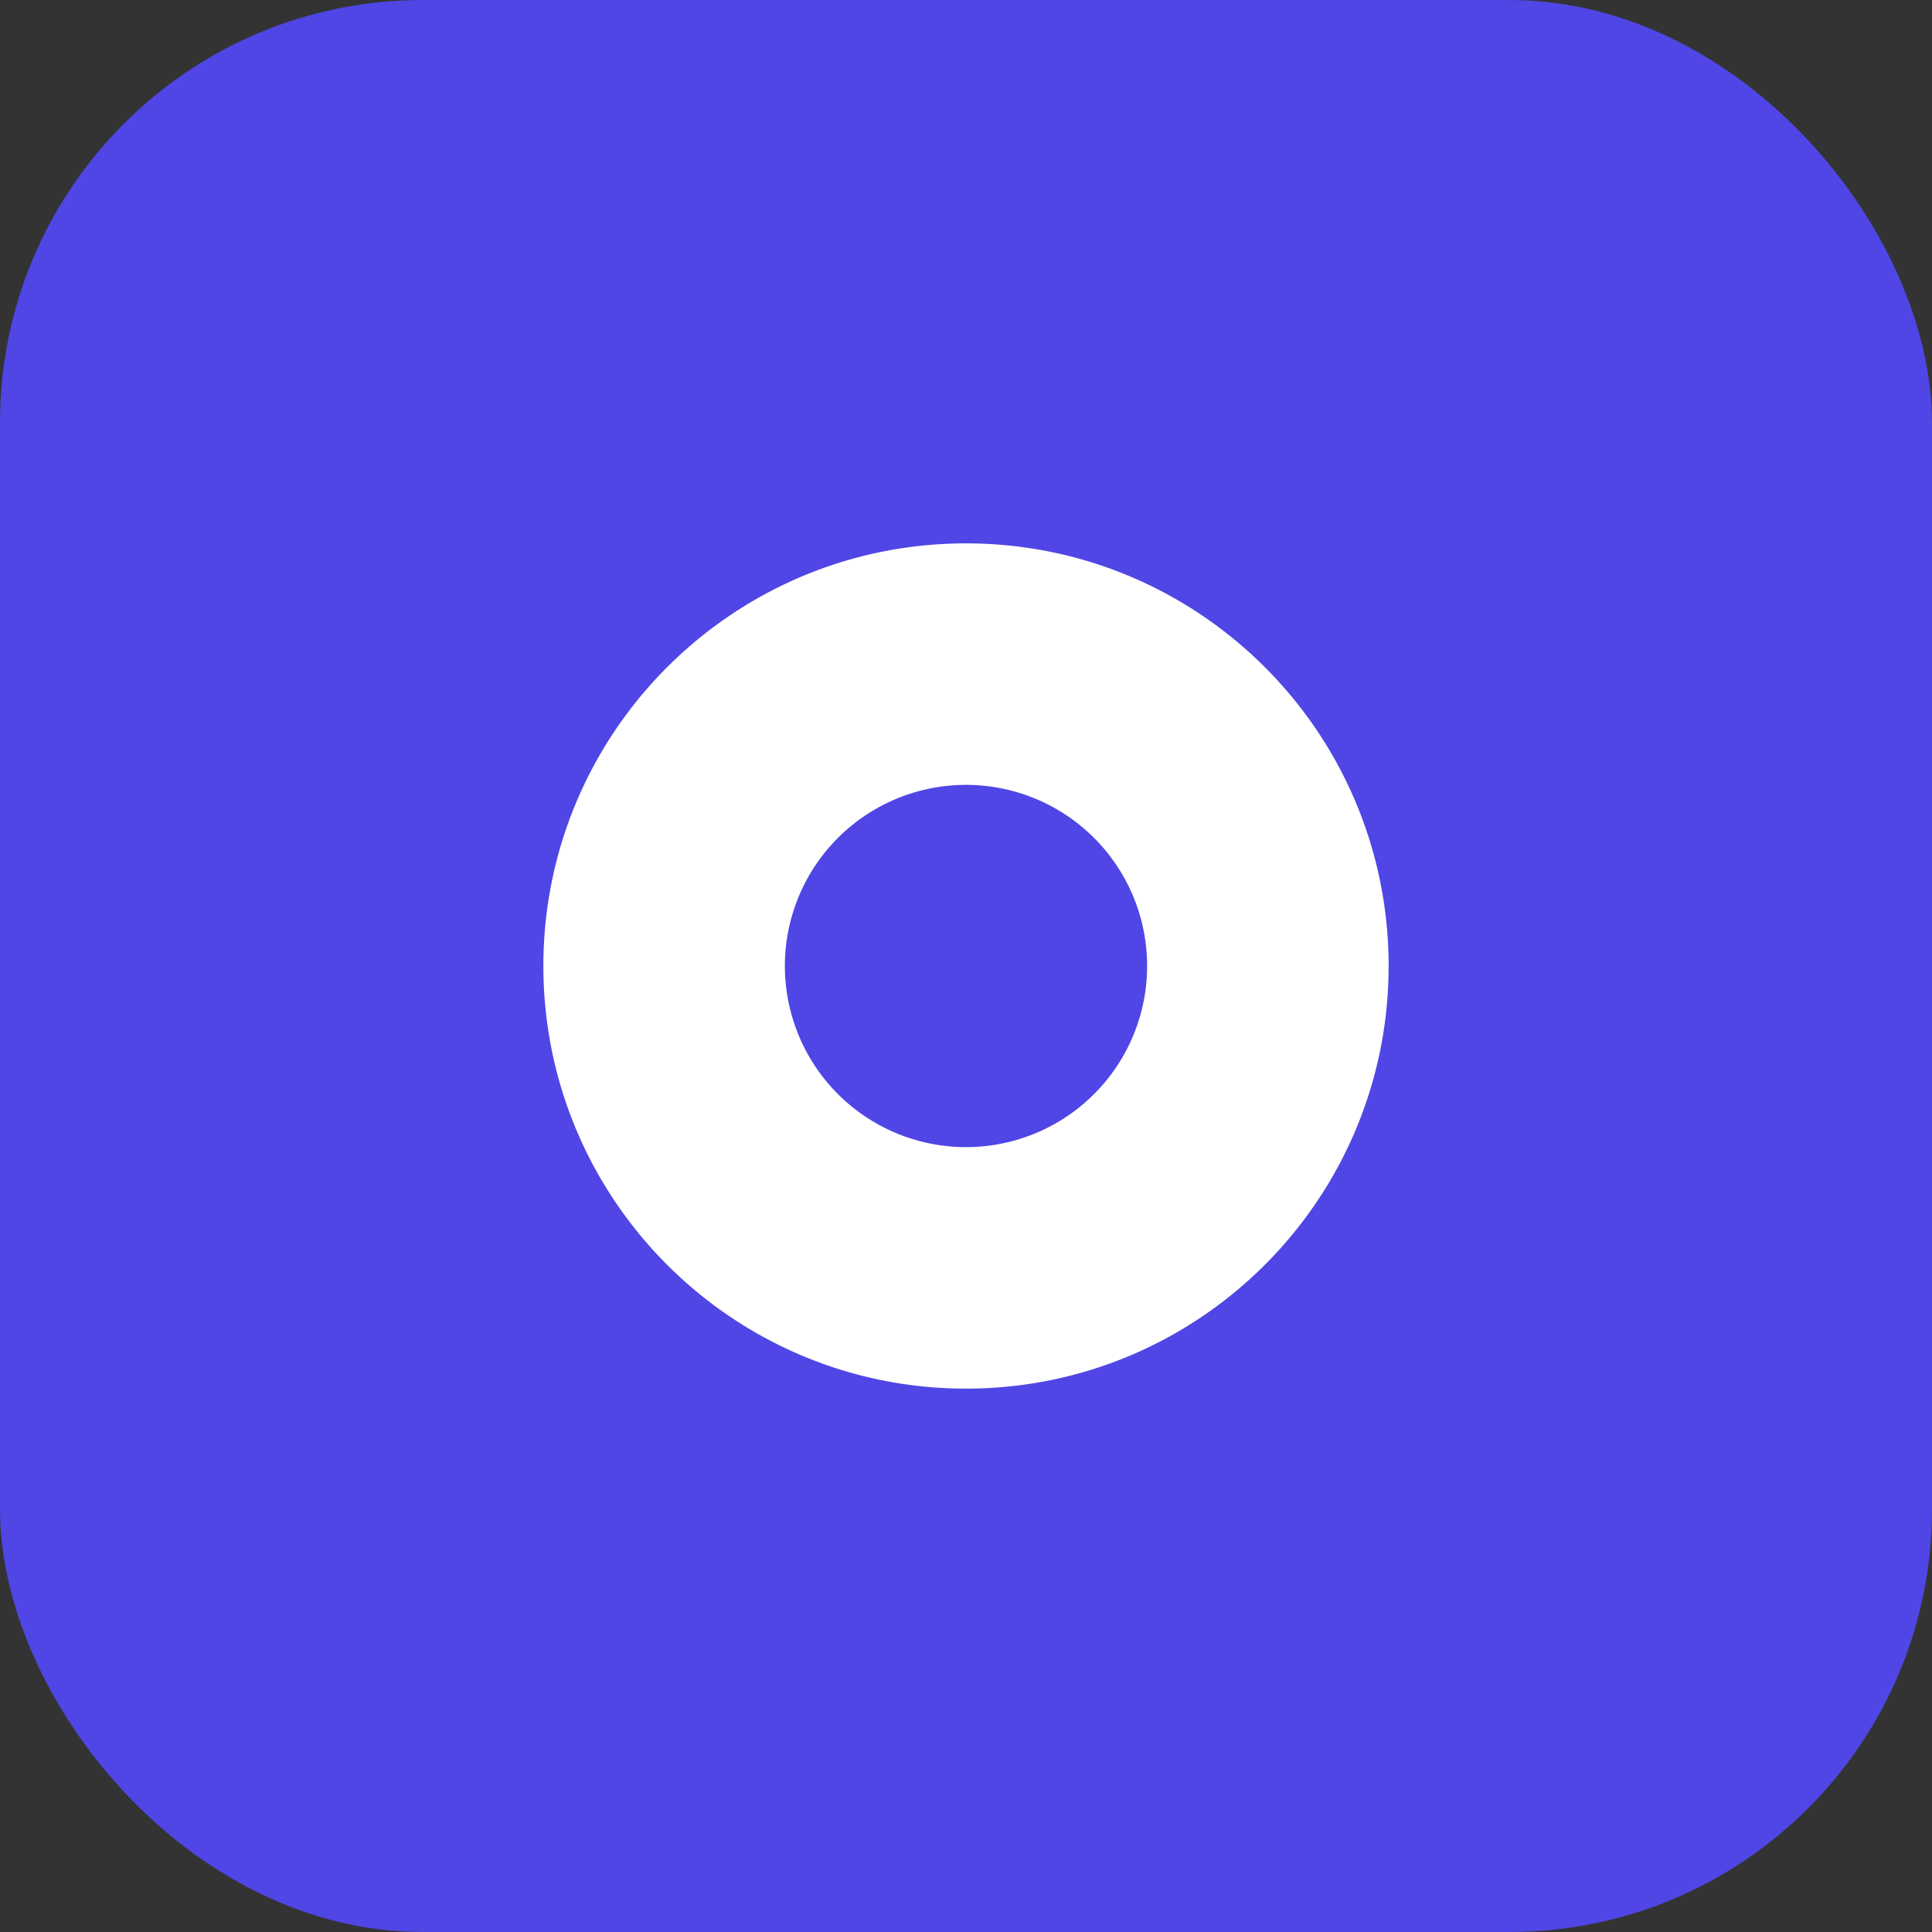 <svg xmlns="http://www.w3.org/2000/svg" width="64" height="64" viewBox="0 0 64 64" fill="none">
<rect x="0" y="0" width="64" height="64" fill="#333333" stroke="none"/>
<rect width="64" height="64" rx="14" fill="#4f46e5"/>
<path d="M18 32c0-7.732 6.268-14 14-14s14 6.268 14 14-6.268 14-14 14-14-6.268-14-14zm8 0a6 6 0 1 0 12 0 6 6 0 0 0-12 0z" fill="white"/>
</svg>
